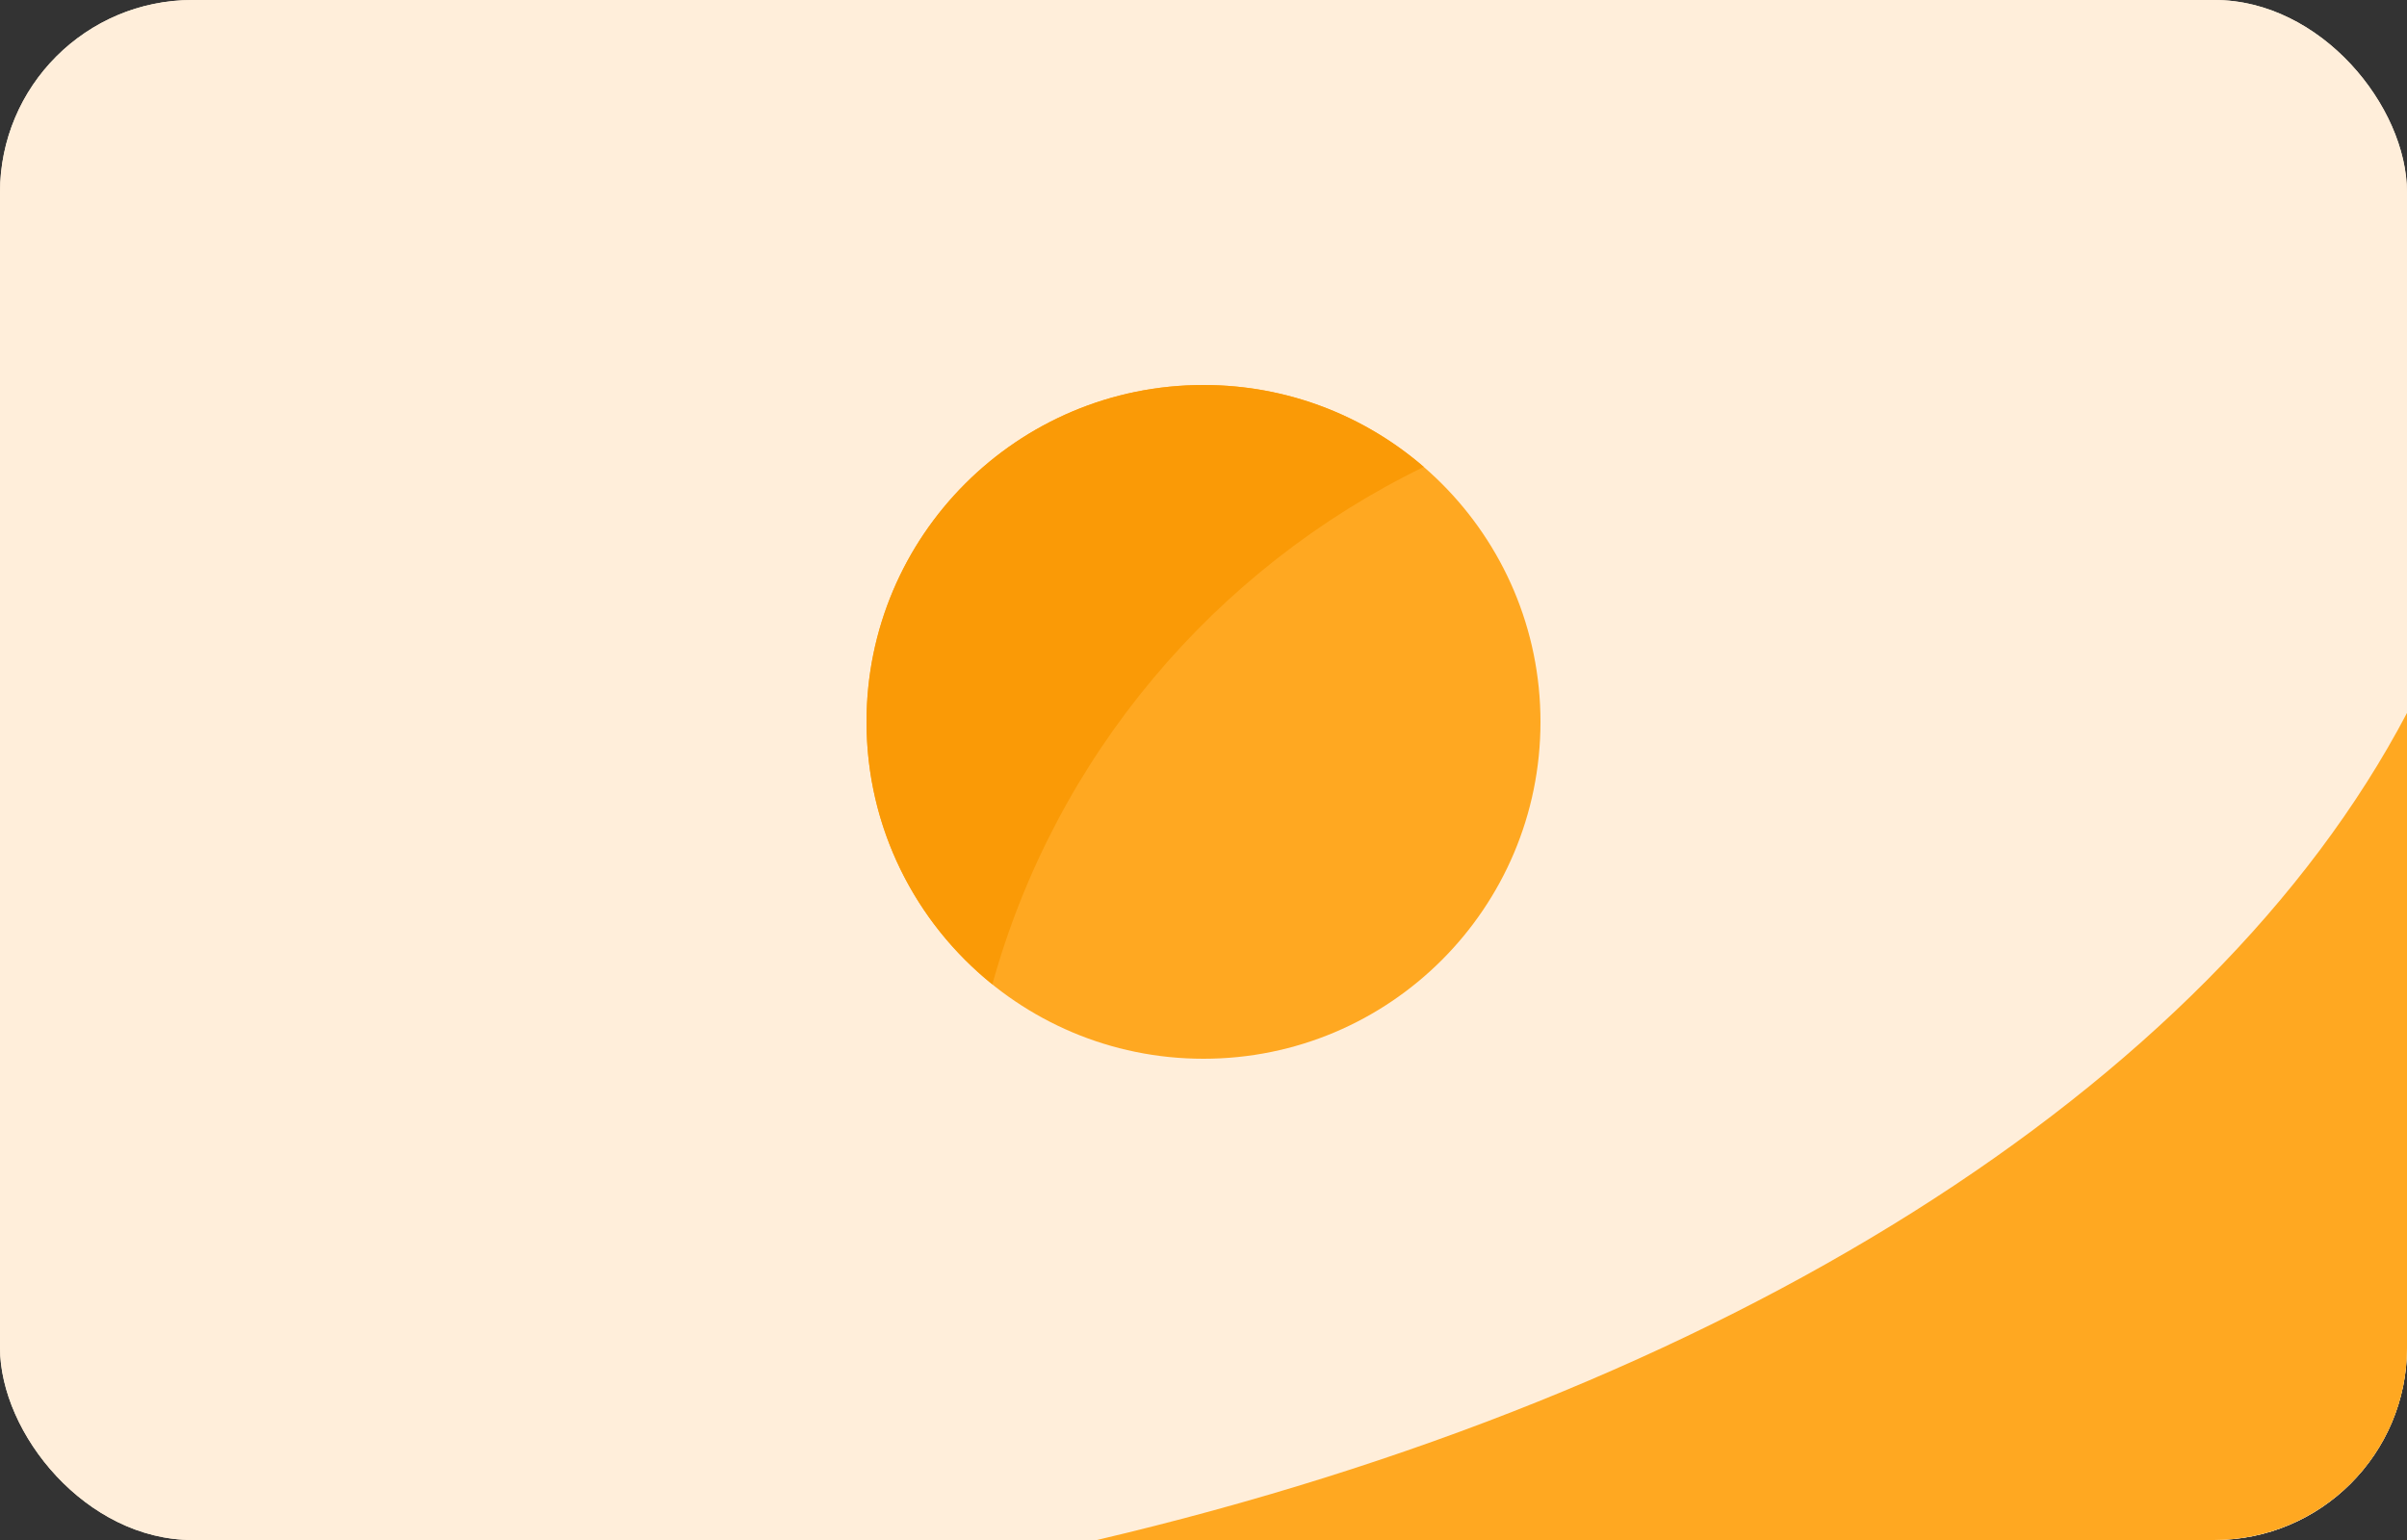 <svg height="16" viewBox="0 0 25 16" width="25" xmlns="http://www.w3.org/2000/svg"><rect x="0" y="0" width="25" height="16" fill="#333333" stroke="none"/><g fill="none" fill-rule="evenodd" transform="translate(-21 -10)"><rect fill="#ffeeda" height="16" rx="2" width="25" x="21" y="10"/><rect fill="#ffeeda" height="16" rx="2" width="25" x="21" y="10"/><path d="m46.001 17.407-.001 6.599c0 1.1-.897 1.994-2.004 1.994l-11.607.001c6.51-1.529 11.559-4.688 13.611-8.594z" fill="#ffa821"/><circle cx="33.5" cy="17.5" fill="#ffa821" r="3.5"/><path d="m33.5 14c.875 0 1.675.321 2.288.851-2.172 1.056-3.826 3.008-4.481 5.376-.797-.641-1.307-1.625-1.307-2.727 0-1.933 1.567-3.5 3.5-3.5z" fill="#fa9a06"/></g></svg>